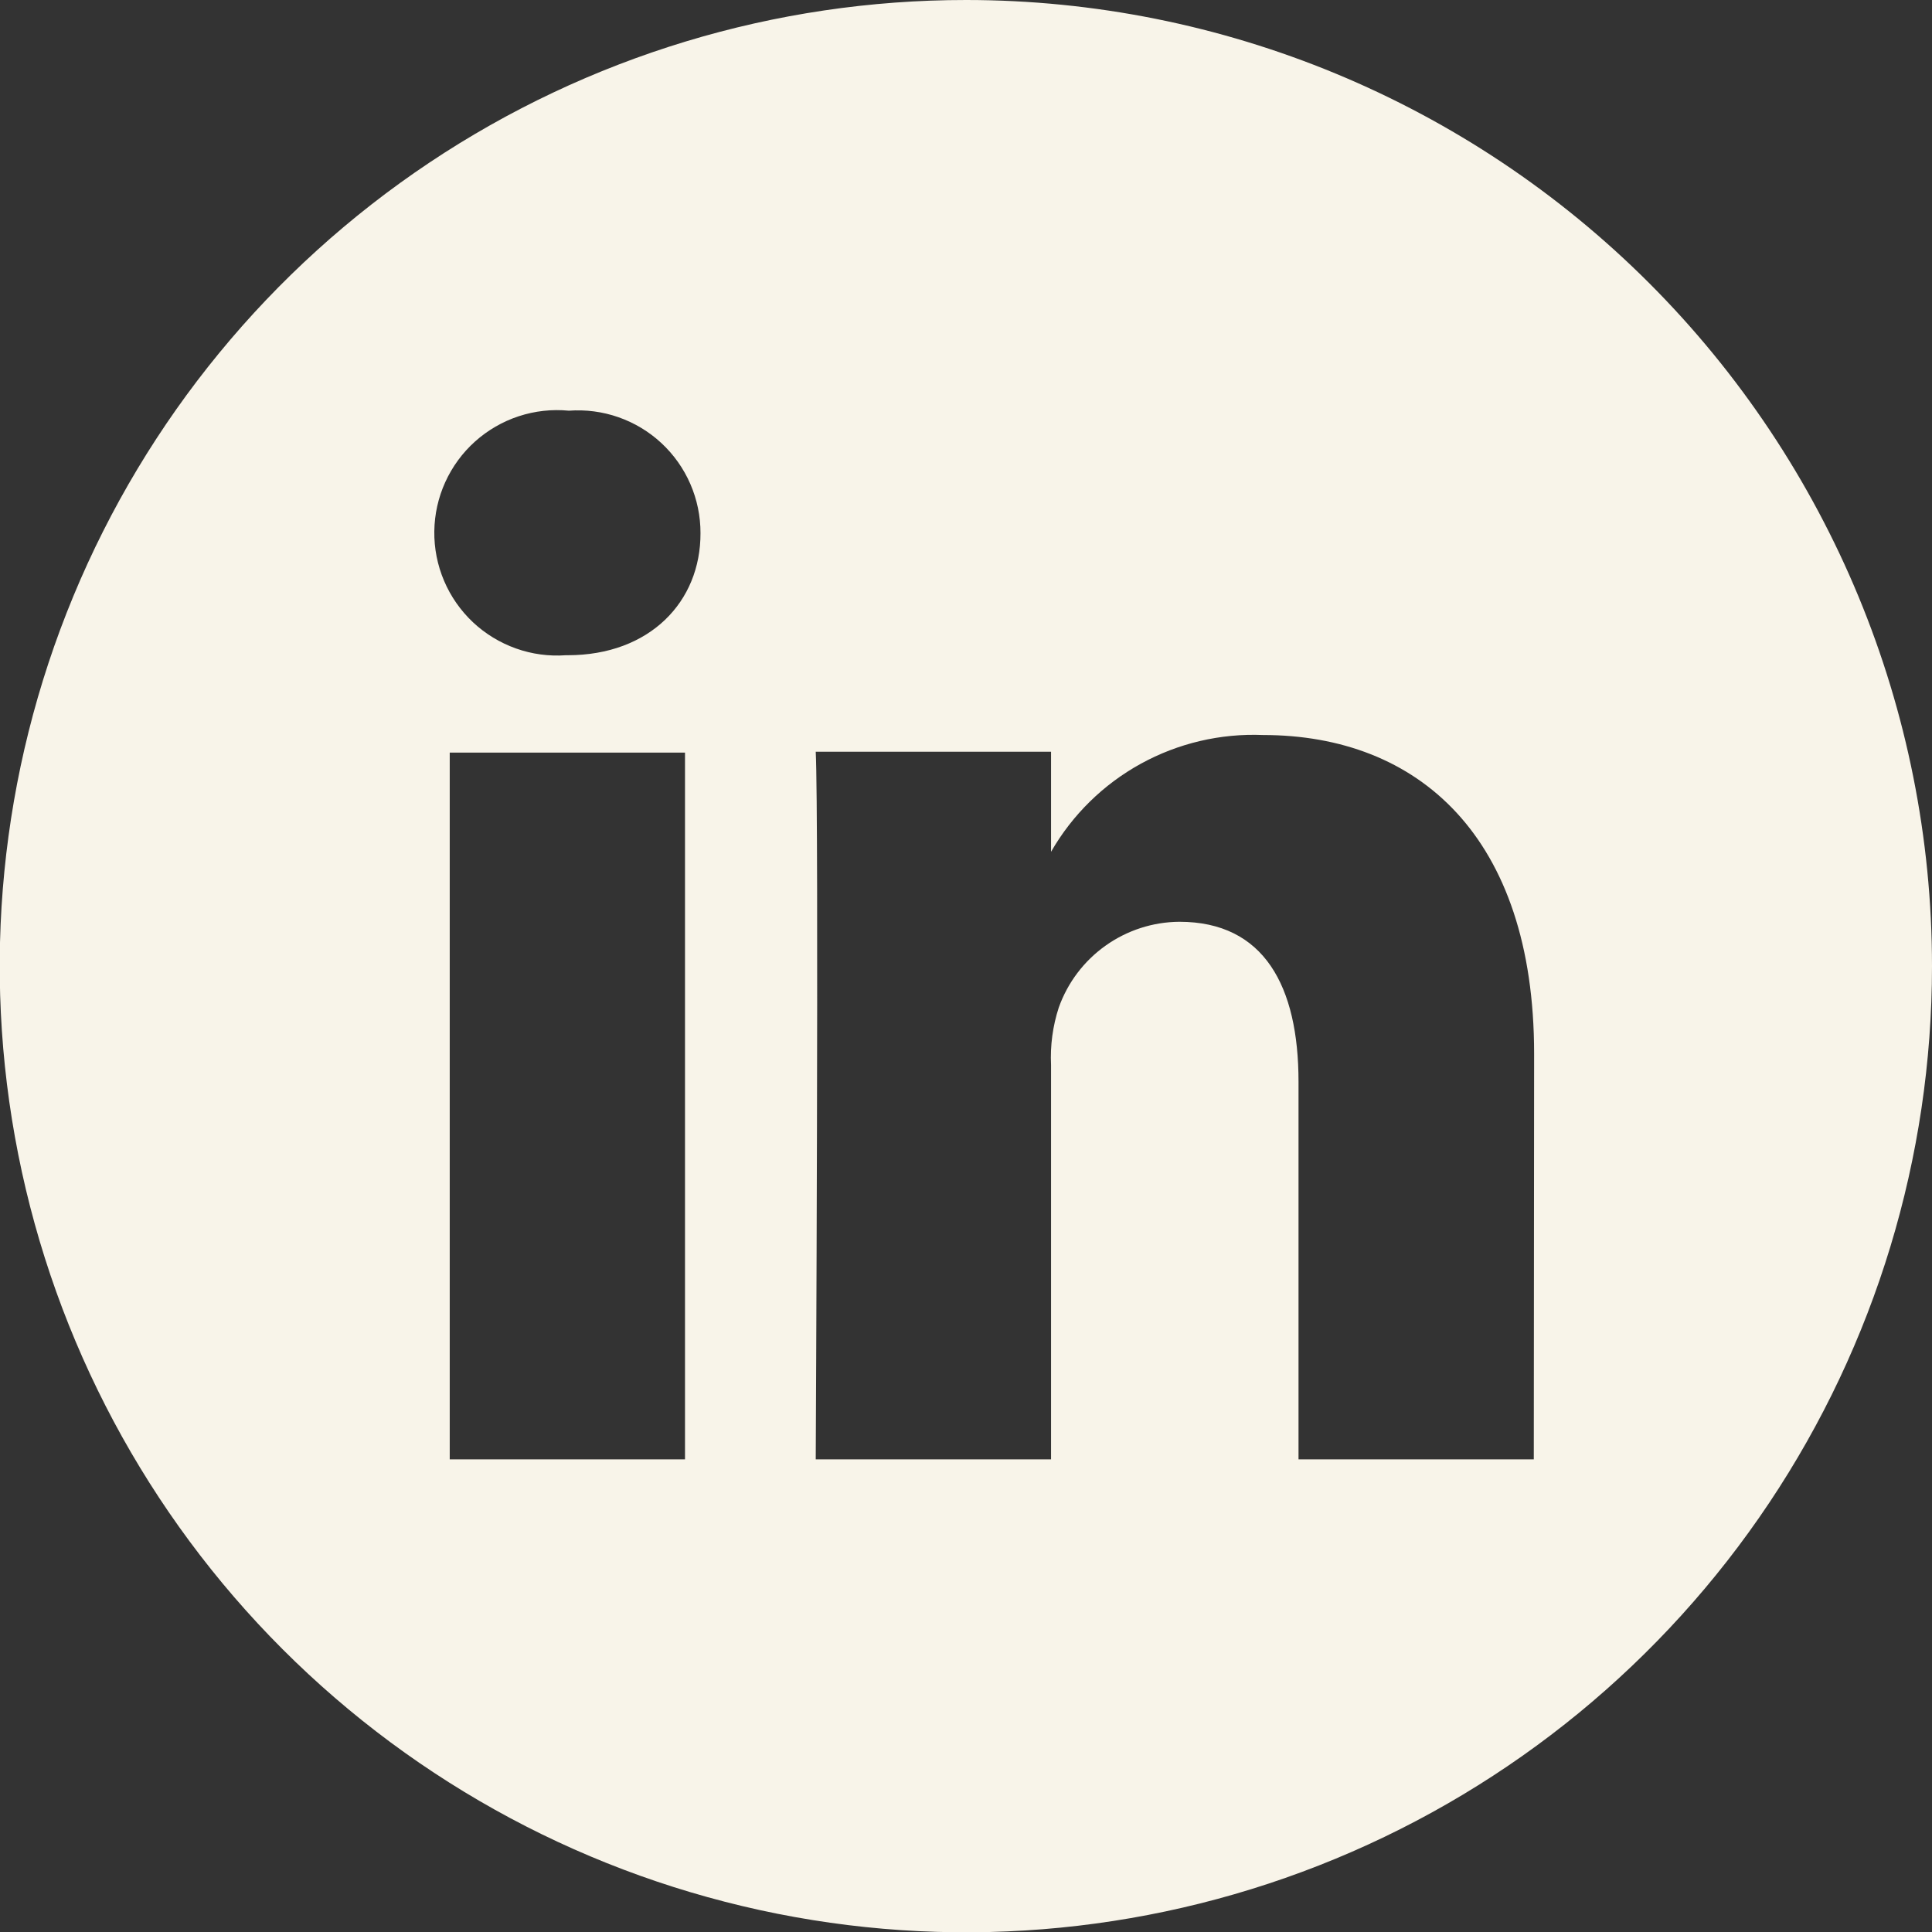 <svg width="54" height="54" viewBox="0 0 54 54" fill="none" xmlns="http://www.w3.org/2000/svg">
<rect x="0" y="0" width="54" height="54" fill="#333333" stroke="none"/>
<g clip-path="url(#clip0_380_698)">
<path d="M27.004 1.28363e-06C21.663 -0.002 16.441 1.581 11.999 4.547C7.557 7.513 4.095 11.73 2.05 16.664C0.005 21.599 -0.531 27.029 0.51 32.267C1.551 37.506 4.122 42.319 7.898 46.096C11.674 49.873 16.486 52.446 21.725 53.489C26.963 54.532 32.393 53.997 37.328 51.953C42.263 49.91 46.481 46.449 49.448 42.008C52.416 37.567 54 32.345 54 27.004C54 19.844 51.156 12.976 46.094 7.912C41.031 2.848 34.165 0.002 27.004 1.28363e-06ZM19.146 40.789H12.57V21.036H19.146V40.789ZM15.816 18.314C15.343 18.348 14.867 18.284 14.42 18.124C13.973 17.965 13.563 17.715 13.217 17.39C12.872 17.064 12.597 16.671 12.412 16.234C12.226 15.797 12.133 15.326 12.139 14.851C12.145 14.376 12.249 13.908 12.445 13.476C12.642 13.043 12.925 12.656 13.279 12.339C13.632 12.023 14.048 11.782 14.499 11.634C14.95 11.486 15.427 11.433 15.899 11.479C16.37 11.444 16.843 11.506 17.288 11.662C17.733 11.818 18.142 12.064 18.487 12.385C18.833 12.707 19.108 13.096 19.296 13.529C19.484 13.962 19.58 14.429 19.579 14.901C19.587 16.815 18.164 18.314 15.866 18.314H15.816ZM42.87 40.789H36.294V30.234C36.294 27.57 35.337 25.764 32.964 25.764C32.224 25.769 31.504 26.002 30.901 26.431C30.297 26.86 29.841 27.464 29.593 28.161C29.424 28.679 29.351 29.224 29.377 29.768V40.789H22.8C22.8 40.789 22.892 22.867 22.8 21.011H29.377V23.808C29.972 22.774 30.839 21.923 31.884 21.348C32.929 20.773 34.112 20.495 35.304 20.544C39.632 20.544 42.879 23.375 42.879 29.451L42.87 40.789Z" fill="#F8F4E9"/>
</g>
<defs>
<clipPath id="clip0_380_698">
<rect width="54" height="54" fill="white"/>
</clipPath>
</defs>
</svg>
